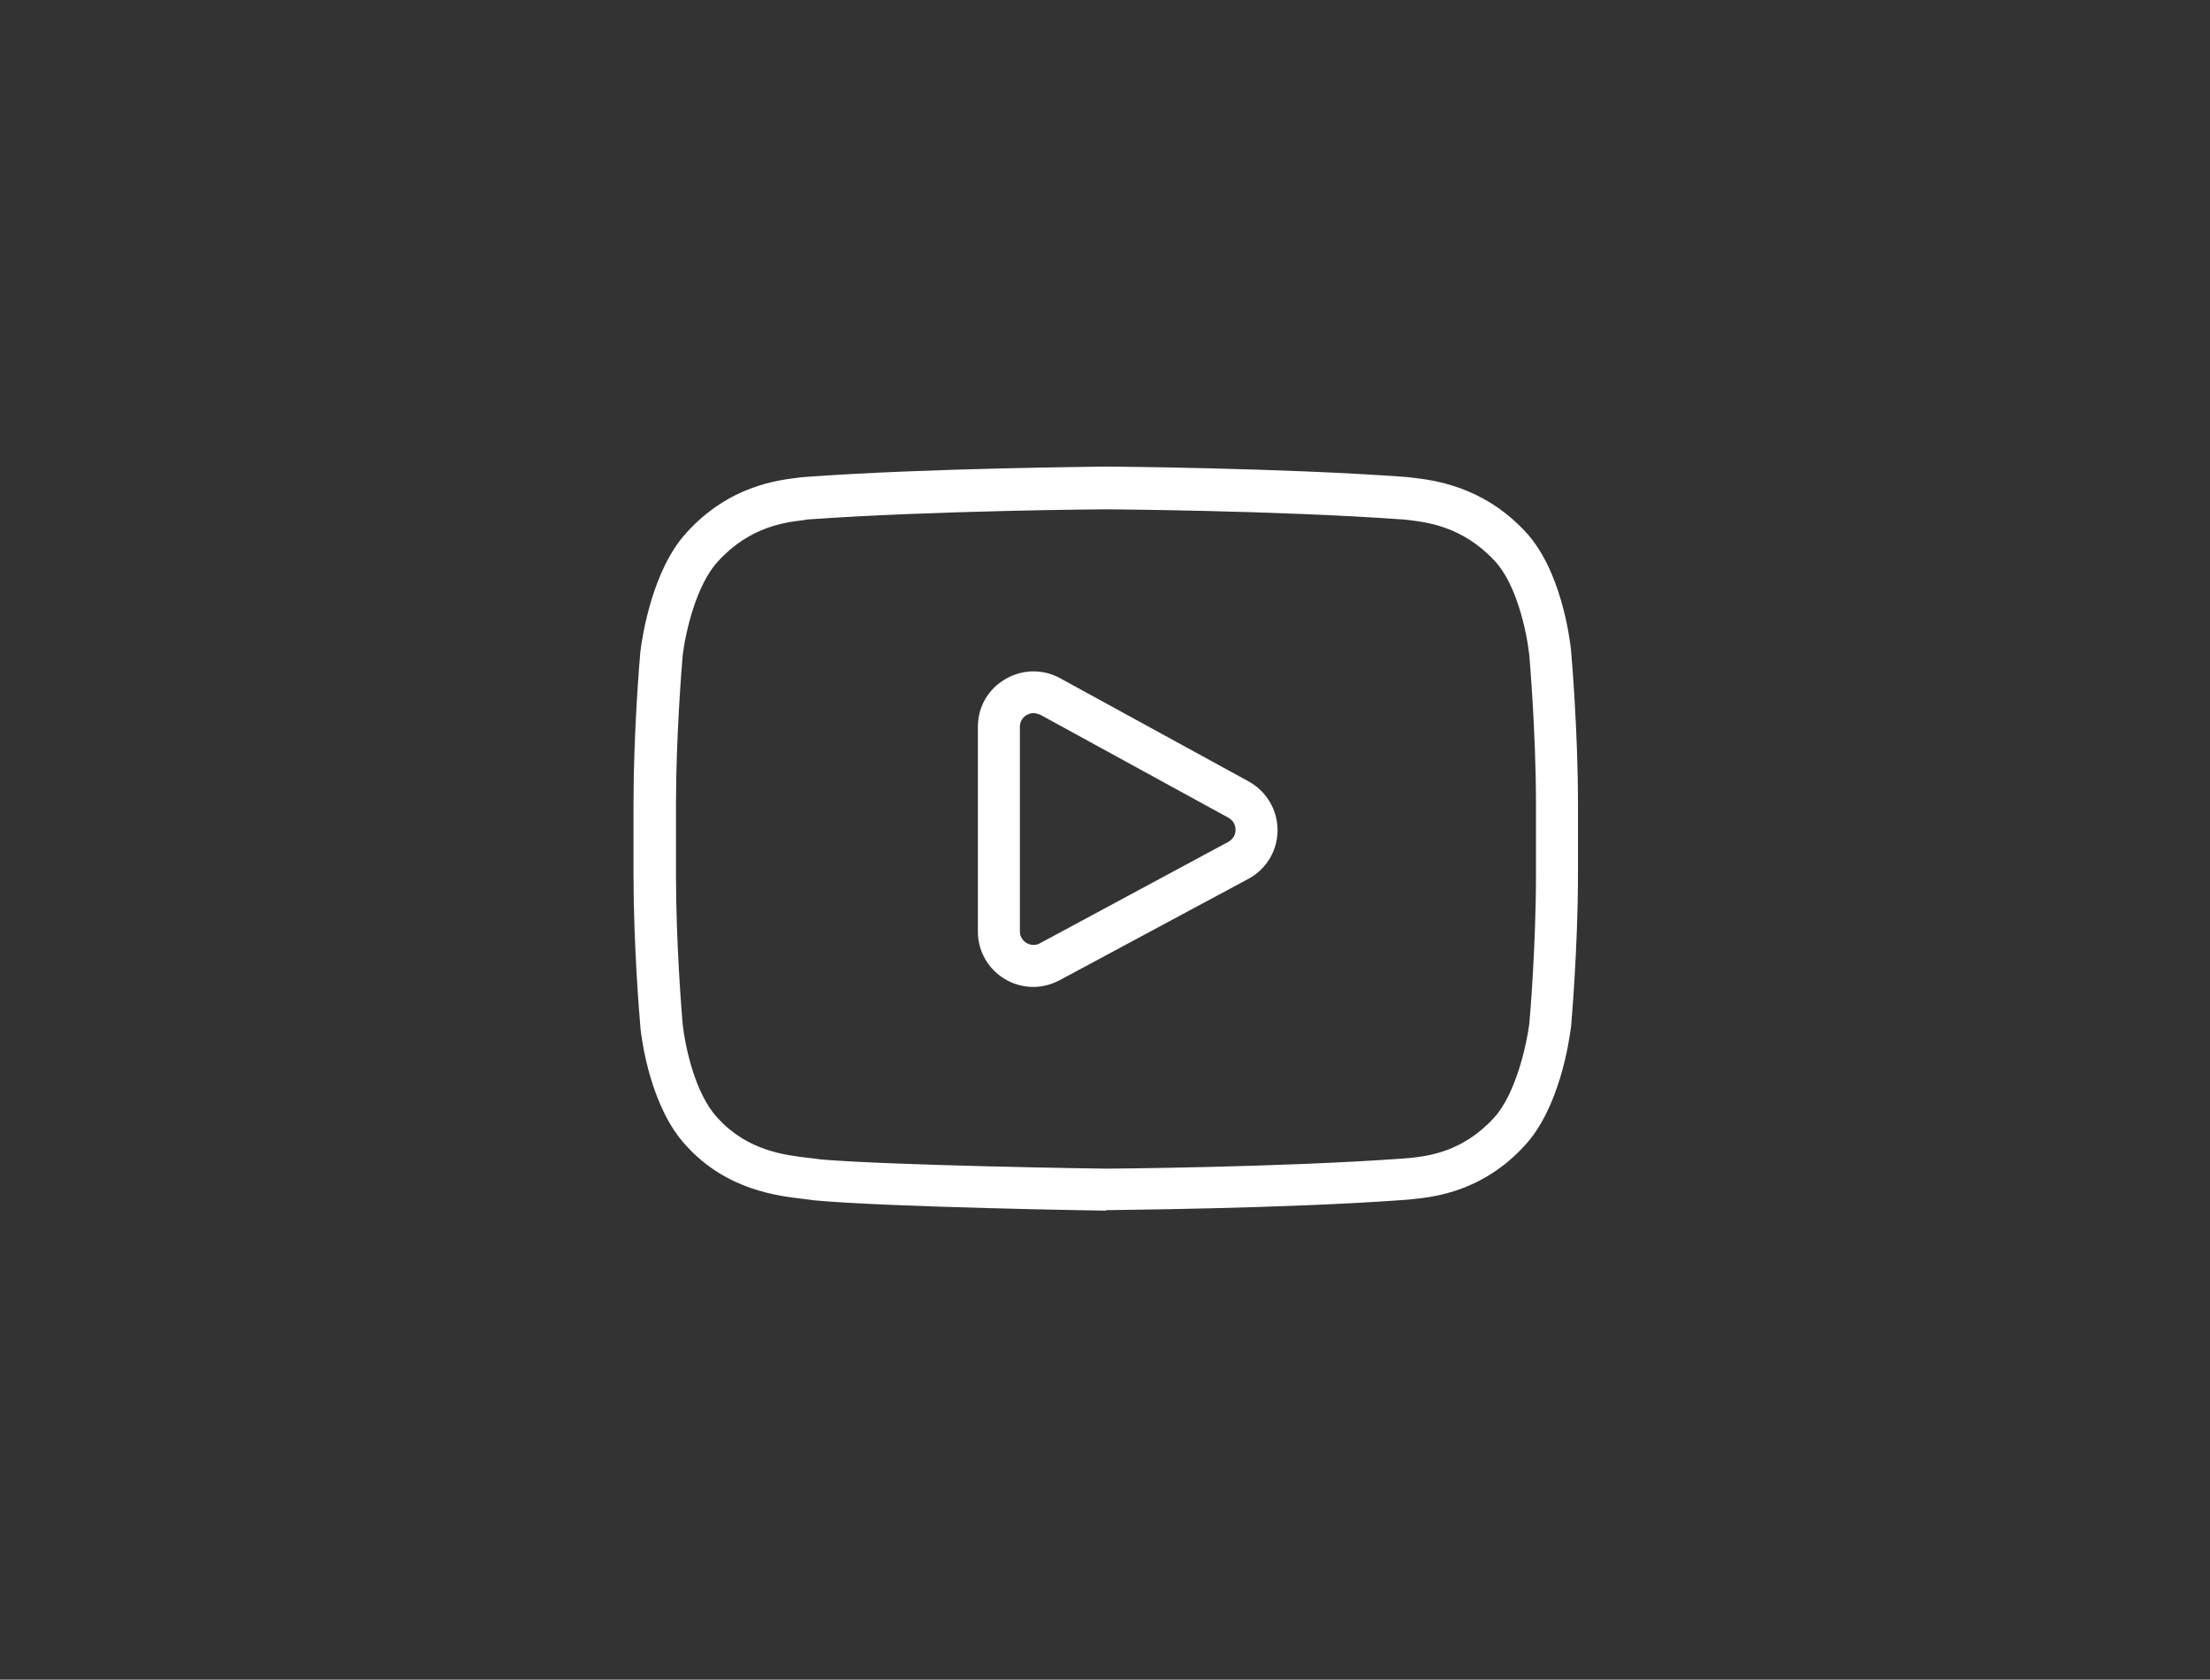 <?xml version="1.0" encoding="utf-8"?>
<!-- Generator: Adobe Illustrator 21.0.2, SVG Export Plug-In . SVG Version: 6.00 Build 0)  -->
<svg version="1.1" id="Capa_1" xmlns="http://www.w3.org/2000/svg" xmlns:xlink="http://www.w3.org/1999/xlink" x="0px" y="0px"
	 viewBox="0 0 899.7 684" style="enable-background:new 0 0 899.7 684;" xml:space="preserve">
<rect x="0" y="0" width="899.7" height="684" fill="#333333" stroke="none"/>
<style type="text/css">
	.st0{fill:#FFFFFF;}
</style>
<g>
	<g>
		<path class="st0" d="M420.7,401.9c-4.1,0-8.1-1.1-11.6-3.2c-6.9-4.1-11-11.4-11-19.4V296c0-8.1,4.1-15.3,11.1-19.4
			c6.9-4.1,15.3-4.3,22.4-0.4l76.7,42l0,0c7.3,4,11.8,11.6,11.8,19.9c0,8.3-4.6,15.9-11.9,19.8l-76.7,41.2
			C428.1,400.9,424.4,401.9,420.7,401.9z M420.7,290.4c-1,0-1.9,0.3-2.8,0.8c-1.7,1-2.7,2.8-2.7,4.8v83.2c0,2,1,3.8,2.7,4.8
			c1.7,1,3.8,1.1,5.5,0.1l76.7-41.3c1.8-1,2.9-2.8,2.9-4.9c0-2.1-1.1-3.9-2.9-4.9l0,0l-76.7-42C422.5,290.7,421.6,290.4,420.7,290.4
			z"/>
	</g>
	<g>
		<path class="st0" d="M450.3,493l-0.1,0c-0.9,0-89-1.4-118.7-4.2l-1.5-0.2c-0.7-0.1-2.2-0.3-3.2-0.4c-10-1.2-30.9-3.5-47.3-21.5
			c-14.6-15.5-18.2-42.8-18.8-48.2l0-0.4c-0.3-3.3-2.8-32.8-2.8-62.3v-28.2c0-29.5,2.5-59,2.8-62.3l0.1-0.7
			c0.7-5.3,4.7-32.5,18.7-47.7c17.3-19.1,37.2-21.4,45.7-22.4l0.5-0.1c0.4,0,0.8-0.1,1.2-0.1l1.2-0.1c50.8-3.7,121.4-4.1,122-4.2
			h0.2c0.7,0,71.3,0.5,121.6,4.2l1.2,0.1c0.5,0.1,1.1,0.1,1.7,0.2c8.6,1,28.6,3.3,45.9,21.7c14.7,15.4,18.3,43.3,18.9,48.7l0,0.3
			c0.1,1.1,2.8,31.7,2.8,62.3v28.2c0,31-2.8,62-2.8,62.3l-0.1,0.6c-0.7,5.4-4.6,32.5-18.7,47.8c-17.2,18.9-37,21-45.5,21.9
			c-0.7,0.1-1.3,0.1-1.9,0.2l-1.2,0.1c-50.3,3.7-120.9,4.1-121.6,4.2H450.3z M450.4,475.9h0.2c0.6,0,70.4-0.5,120.3-4.1l0.4,0
			c0.7-0.1,1.4-0.2,2.2-0.2c7.6-0.8,21.8-2.3,34.7-16.4c8.8-9.6,13.2-29.3,14.4-38.3l0-0.2c0.2-1.8,2.7-31.3,2.7-60.7v-28.2
			c0-30.3-2.7-60.5-2.7-60.8l0-0.1c-1.1-10-5.3-29.3-14.3-38.7c-13.1-14-27.7-15.6-35.5-16.5c-0.7-0.1-1.3-0.1-1.9-0.2l-0.4,0
			c-49.8-3.6-119.6-4.1-120.3-4.1h-0.1c-0.6,0-70.4,0.5-120.7,4.1l-0.4,0c-0.4,0.1-0.9,0.1-1.3,0.2l-0.4,0.1
			c-7.7,0.9-22.1,2.6-35.1,16.9c-8.7,9.5-13.1,28.5-14.3,38.3l0,0.2c-0.3,3.7-2.7,32.2-2.7,60.7v28.2c0,28.6,2.4,57.2,2.7,60.7
			l0,0.1c1.1,9.8,5.2,28.8,14.3,38.4l0.1,0.1c12.1,13.3,27.5,15,36.7,16.1c1.7,0.2,3,0.3,4.1,0.5l0.6,0.1
			C362.1,474.6,447.5,475.9,450.4,475.9z"/>
	</g>
</g>
</svg>
